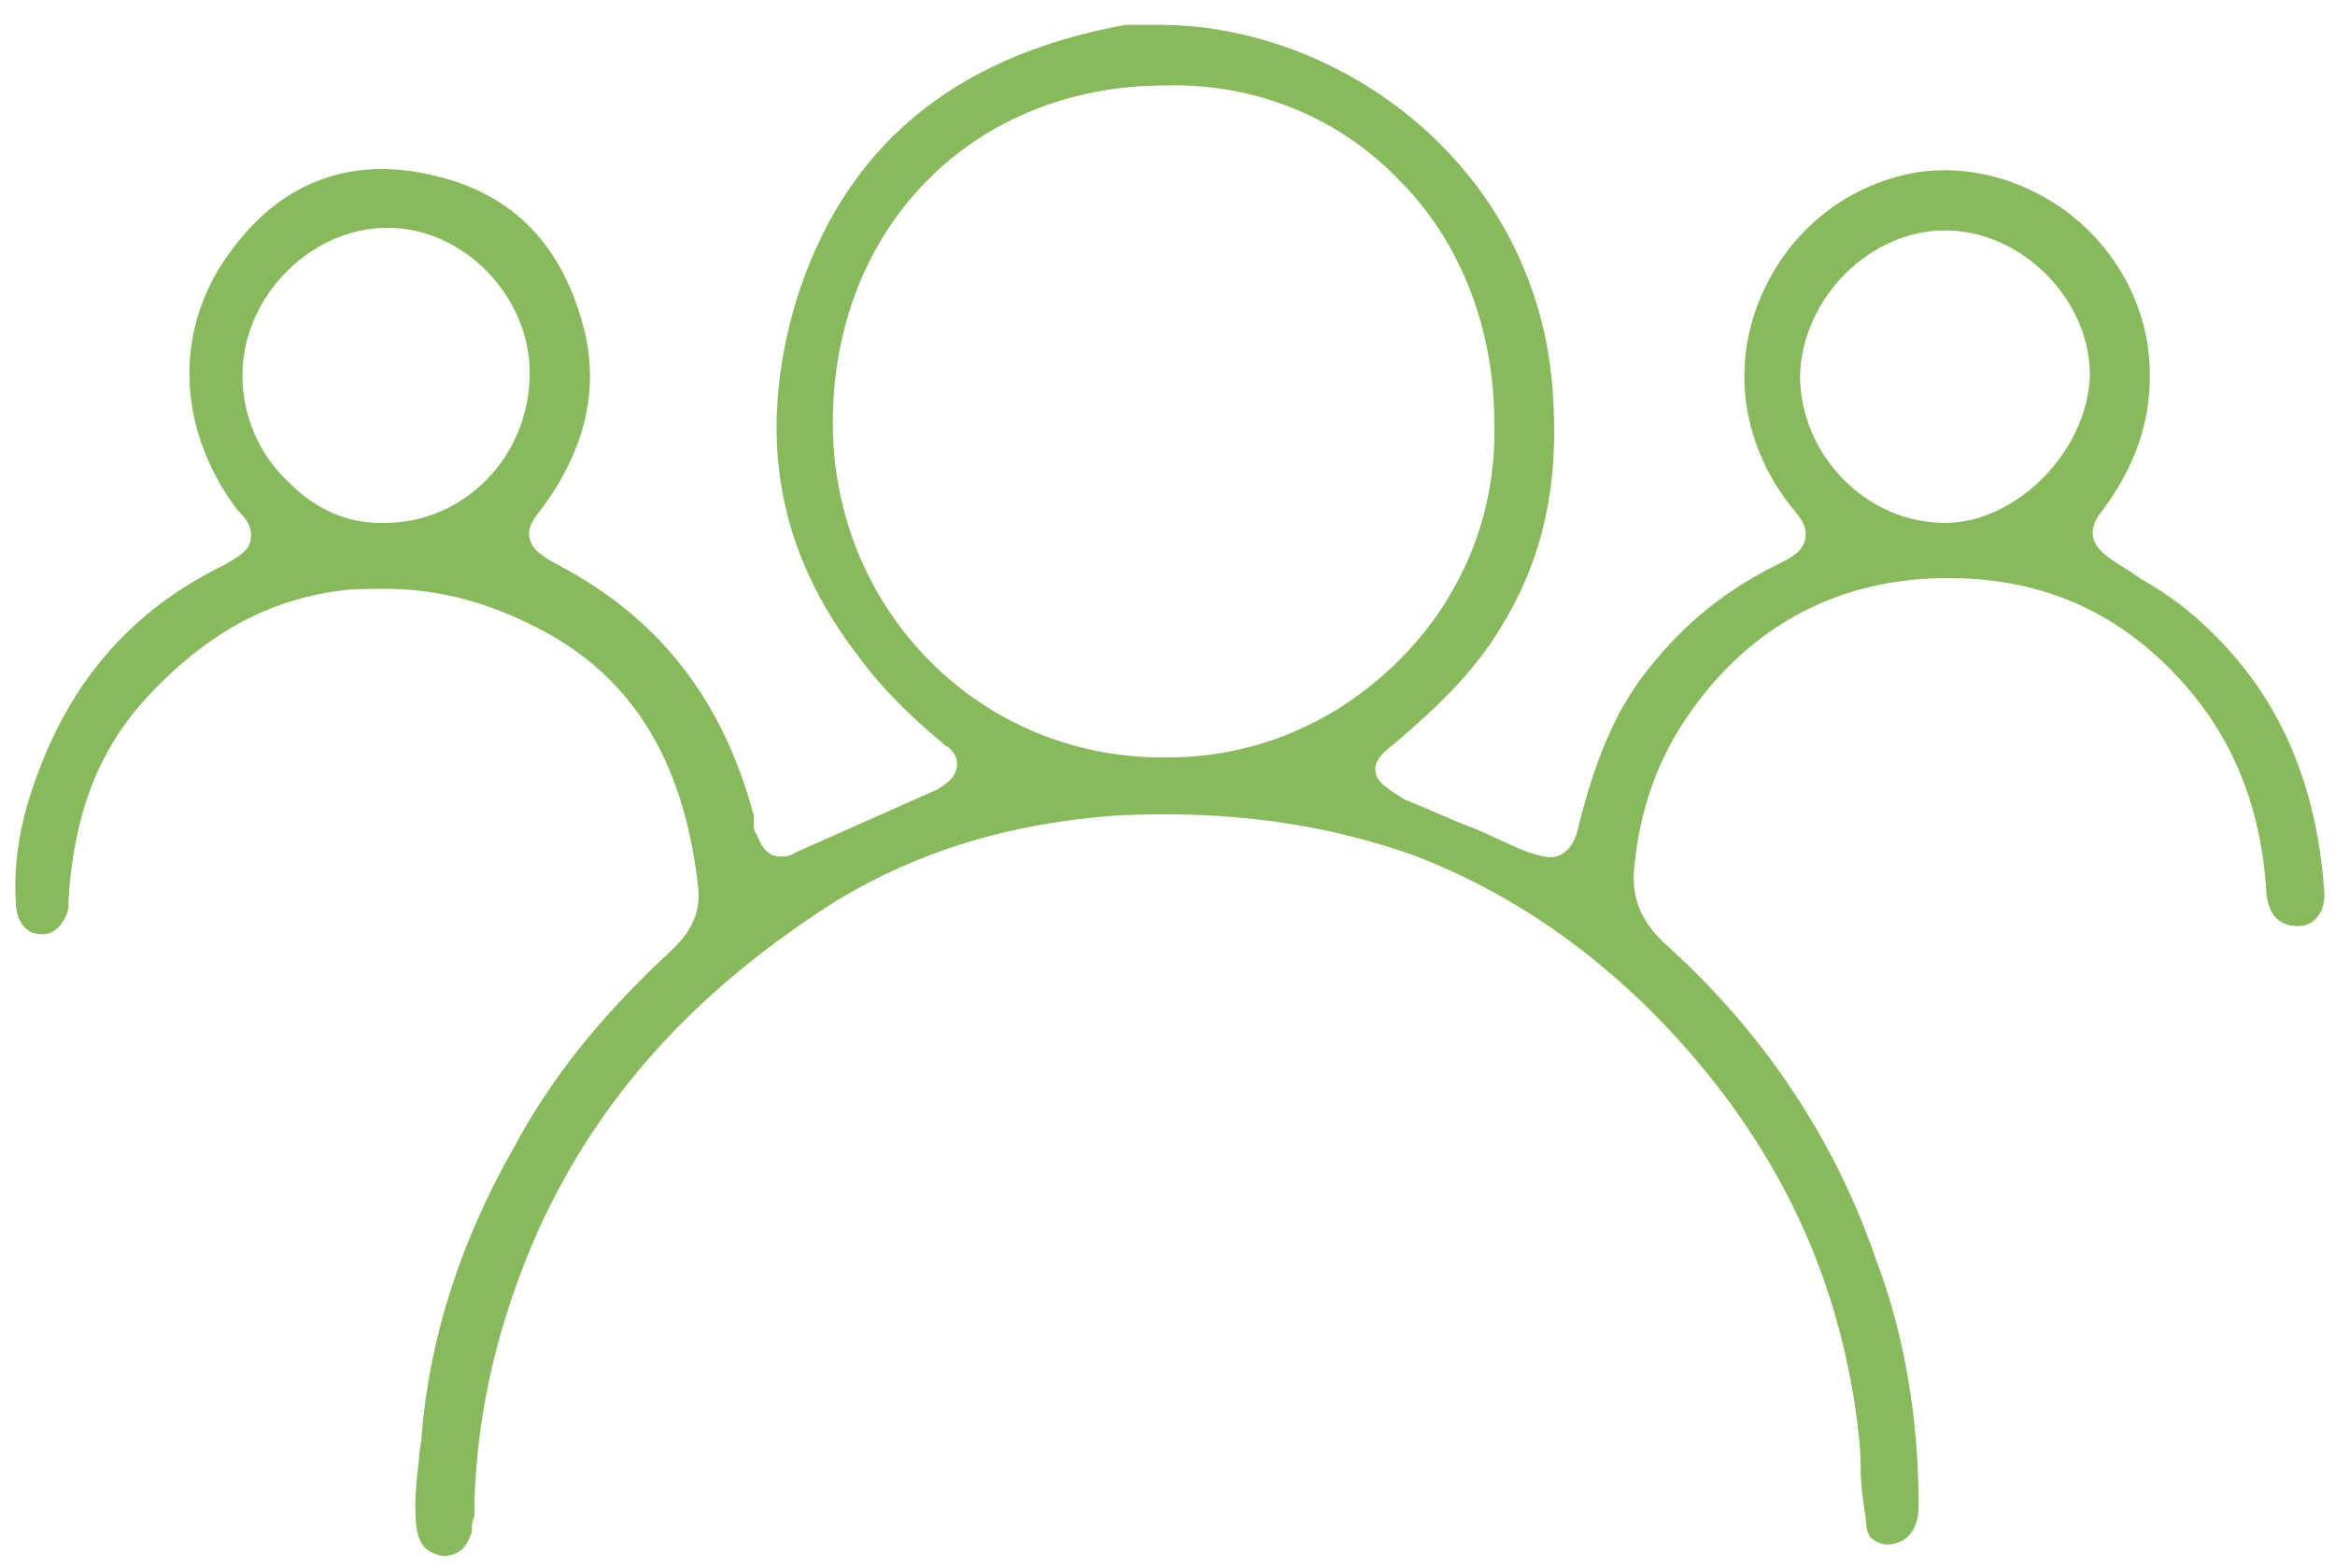 <?xml version="1.0" encoding="utf-8"?>
<svg xmlns="http://www.w3.org/2000/svg" xmlns:xlink="http://www.w3.org/1999/xlink" version="1.1" id="Ebene" x="0px" y="0px" viewBox="0 0 88.6 59.2" style="enable-background:new 0 0 88.6 59.2;" xml:space="preserve" width="140" height="94">
<style type="text/css">
	.st0{fill:none;}
	.st1{fill:#89B95D;}
</style>
<g>
	<path class="st0" d="M44.2,3.8c-6.9,0-11.9,5.1-11.9,12.1c0,6.8,5.3,12.1,12,12.1c6.5,0,11.9-5.4,11.8-12.1C56,8.9,51,3.7,44.2,3.8   z"/>
	<path class="st0" d="M14.7,9.2c-2.5,0-4.8,2.4-4.8,5c0,2.5,2.3,5,4.7,4.9c2.7,0,4.9-2.4,4.9-5C19.5,11.5,17.2,9.2,14.7,9.2z"/>
	<path class="st0" d="M73.7,9.2c-2.4,0-4.7,2.3-4.8,4.9c0,2.7,2.2,5,4.9,5c2.3,0,4.7-2.5,4.7-5C78.5,11.5,76.2,9.2,73.7,9.2z"/>
	<g>
		<path class="st0" d="M73.7,9.8c-2.1,0-4.1,2-4.2,4.3c0,2.3,1.9,4.3,4.2,4.3c2,0,4-2.2,4-4.4C77.8,11.9,75.9,9.8,73.7,9.8z"/>
		<path class="st0" d="M14.7,9.8c-2.1,0-4.2,2.1-4.2,4.4c0,1.1,0.5,2.3,1.4,3.1c0.8,0.7,1.7,1.1,2.6,1.1l0,0c2.3,0,4.2-2,4.2-4.4    C18.9,11.9,16.9,9.8,14.7,9.8z"/>
		<path class="st0" d="M52.2,7.6c-2-2.1-4.8-3.2-7.8-3.2c-0.1,0-0.1,0-0.2,0c-6.5,0-11.3,4.8-11.3,11.5c0,6.4,5,11.5,11.4,11.5    c3,0,5.8-1.2,7.9-3.3c2.1-2.2,3.3-5.1,3.2-8.1C55.4,12.7,54.2,9.7,52.2,7.6z"/>
		<path class="st0" d="M83.1,23.1c-0.6-0.5-1.2-0.9-1.9-1.3c-0.4-0.3-0.8-0.5-1.2-0.8c-0.7-0.5-0.8-1.1-0.2-1.8    c1.4-1.9,2-3.9,1.7-6.2c-0.3-2-1.4-3.9-3.2-5.2c-1.7-1.2-3.7-1.7-5.6-1.4c-2.8,0.5-5,2.4-6,5c-1,2.6-0.5,5.4,1.2,7.6    c0.4,0.5,0.7,0.8,0.6,1.3c-0.1,0.5-0.5,0.7-1.1,1c-2.2,1.1-3.8,2.5-5.2,4.4c-1,1.4-1.7,3.1-2.3,5.5c-0.1,0.5-0.3,0.9-0.7,1.1    c-0.4,0.2-0.8,0-1.2-0.1c-0.8-0.3-1.5-0.7-2.3-1c-0.8-0.3-1.6-0.7-2.4-1c-0.6-0.4-1-0.6-1.1-1c-0.1-0.5,0.3-0.8,0.8-1.2    c1.4-1.2,2.8-2.5,3.8-4.1c1.8-2.8,2.4-5.8,2.1-9.4c-0.7-8.4-8-13.6-14.7-13.7h-1.5C36.1,2,32,5.5,30.2,11.3    c-1.5,5.1-0.7,9.5,2.4,13.5c0.8,1.1,1.9,2.2,3.1,3.2c0.1,0.1,0.1,0.1,0.1,0.1c0.2,0.1,0.6,0.4,0.5,0.9c-0.1,0.5-0.6,0.7-0.7,0.8    l-5.4,2.4c-0.3,0.2-0.6,0.2-0.9,0.1c-0.4-0.2-0.5-0.6-0.6-0.8c-0.1-0.1-0.1-0.3-0.1-0.4c0-0.1,0-0.2,0-0.2l0-0.1    c-1.2-4.5-3.7-7.6-7.6-9.6c-0.5-0.3-0.8-0.5-0.9-0.9c-0.1-0.4,0.1-0.7,0.5-1.2c1.6-2.2,2.1-4.4,1.6-6.6c-0.8-3.3-2.7-5.3-5.8-6    c-3-0.7-5.6,0.2-7.5,2.7c-2.3,2.9-2.3,6.8,0.1,10c0.4,0.4,0.6,0.7,0.5,1.2c-0.1,0.4-0.5,0.6-1,0.9c-3.5,1.7-5.8,4.4-7.1,8    c-0.6,1.6-0.9,3.2-0.8,4.8c0,0.7,0.4,1.2,0.9,1.2c0.6,0.1,1-0.5,1.1-1v-0.3c0.2-3.2,1.1-5.6,2.9-7.6c2.2-2.4,4.5-3.7,7.2-4.1    c0.6-0.1,1.3-0.1,1.9-0.1c2.2,0,4.2,0.6,6.2,1.7c3.4,1.9,5.2,5.1,5.7,9.7c0.1,1.2-0.6,1.9-1,2.3c-2.8,2.6-4.6,4.9-6,7.5    c-2,3.5-3.2,7.2-3.5,10.9c0,0.3-0.1,0.6-0.1,0.9c-0.1,0.9-0.2,1.7-0.1,2.6c0.1,0.7,0.4,1,1,1.1c0.6,0,0.9-0.3,1.1-0.9    c0-0.2,0-0.4,0.1-0.6c0-0.1,0-0.3,0-0.5c0.1-3.5,0.9-6.9,2.4-10.3c2.3-5.1,6-9.2,11.4-12.6c3-1.8,6.4-2.9,10.6-3.2    c4.2-0.2,7.8,0.3,11.2,1.5c3.7,1.4,7,3.7,9.8,6.7c3.9,4.2,6.2,8.9,7,14.3c0.1,0.7,0.2,1.5,0.2,2.2c0,0.7,0.1,1.4,0.2,2    c0,0.4,0.1,0.7,0.3,0.8c0.3,0.2,0.6,0.2,0.9,0.1c0.6-0.2,0.8-0.8,0.8-1.4c0-3.2-0.5-6.4-1.6-9.3c-1.6-4.7-4.4-8.8-8.1-12.1    c-0.6-0.6-1.2-1.4-1.1-2.7c0.2-2.3,0.9-4.3,2.2-6.1c2.2-3.1,5.4-4.9,9.3-5c3.5-0.1,6.4,1,8.8,3.4c2.3,2.3,3.5,5.1,3.7,8.6    c0.1,0.8,0.5,1.2,1.2,1.2c0.6,0,1-0.5,1-1.2C87.9,29.3,86.3,25.8,83.1,23.1z M14.6,19.7c-0.1,0-0.1,0-0.2,0    c-1.2,0-2.4-0.5-3.4-1.5c-1.2-1.1-1.8-2.6-1.8-4.1c0-3,2.6-5.6,5.5-5.6c2.9,0,5.4,2.6,5.4,5.5C20.1,17.2,17.6,19.7,14.6,19.7z     M31.6,15.9c0-7.4,5.3-12.8,12.6-12.8c3.4-0.1,6.6,1.2,8.9,3.6c2.3,2.3,3.6,5.6,3.6,9.2c0.1,3.4-1.2,6.6-3.6,9    c-2.4,2.4-5.5,3.7-8.8,3.7C37.2,28.7,31.6,23,31.6,15.9z M73.8,19.7c-3,0-5.5-2.6-5.5-5.6c0.1-3,2.7-5.5,5.5-5.5    c2.9,0,5.5,2.6,5.5,5.5C79.2,17,76.5,19.7,73.8,19.7z"/>
		<path class="st1" d="M83.1,23.1c-0.6-0.5-1.2-0.9-1.9-1.3c-0.4-0.3-0.8-0.5-1.2-0.8c-0.7-0.5-0.8-1.1-0.2-1.8    c1.4-1.9,2-3.9,1.7-6.2c-0.3-2-1.4-3.9-3.2-5.2c-1.7-1.2-3.7-1.7-5.6-1.4c-2.8,0.5-5,2.4-6,5c-1,2.6-0.5,5.4,1.2,7.6    c0.4,0.5,0.7,0.8,0.6,1.3c-0.1,0.5-0.5,0.7-1.1,1c-2.2,1.1-3.8,2.5-5.2,4.4c-1,1.4-1.7,3.1-2.3,5.5c-0.1,0.5-0.3,0.9-0.7,1.1    c-0.4,0.2-0.8,0-1.2-0.1c-0.8-0.3-1.5-0.7-2.3-1c-0.8-0.3-1.6-0.7-2.4-1c-0.6-0.4-1-0.6-1.1-1c-0.1-0.5,0.3-0.8,0.8-1.2    c1.4-1.2,2.8-2.5,3.8-4.1c1.8-2.8,2.4-5.8,2.1-9.4c-0.7-8.4-8-13.6-14.7-13.7h-1.5C36.1,2,32,5.5,30.2,11.3    c-1.5,5.1-0.7,9.5,2.4,13.5c0.8,1.1,1.9,2.2,3.1,3.2c0.1,0.1,0.1,0.1,0.1,0.1c0.2,0.1,0.6,0.4,0.5,0.9c-0.1,0.5-0.6,0.7-0.7,0.8    l-5.4,2.4c-0.3,0.2-0.6,0.2-0.9,0.1c-0.4-0.2-0.5-0.6-0.6-0.8c-0.1-0.1-0.1-0.3-0.1-0.4c0-0.1,0-0.2,0-0.2l0-0.1    c-1.2-4.5-3.7-7.6-7.6-9.6c-0.5-0.3-0.8-0.5-0.9-0.9c-0.1-0.4,0.1-0.7,0.5-1.2c1.6-2.2,2.1-4.4,1.6-6.6c-0.8-3.3-2.7-5.3-5.8-6    c-3-0.7-5.6,0.2-7.5,2.7c-2.3,2.9-2.3,6.8,0.1,10c0.4,0.4,0.6,0.7,0.5,1.2c-0.1,0.4-0.5,0.6-1,0.9c-3.5,1.7-5.8,4.4-7.1,8    c-0.6,1.6-0.9,3.2-0.8,4.8c0,0.7,0.4,1.2,0.9,1.2c0.6,0.1,1-0.5,1.1-1v-0.3c0.2-3.2,1.1-5.6,2.9-7.6c2.2-2.4,4.5-3.7,7.2-4.1    c0.6-0.1,1.3-0.1,1.9-0.1c2.2,0,4.2,0.6,6.2,1.7c3.4,1.9,5.2,5.1,5.7,9.7c0.1,1.2-0.6,1.9-1,2.3c-2.8,2.6-4.6,4.9-6,7.5    c-2,3.5-3.2,7.2-3.5,10.9c0,0.3-0.1,0.6-0.1,0.9c-0.1,0.9-0.2,1.7-0.1,2.6c0.1,0.7,0.4,1,1,1.1c0.6,0,0.9-0.3,1.1-0.9    c0-0.2,0-0.4,0.1-0.6c0-0.1,0-0.3,0-0.5c0.1-3.5,0.9-6.9,2.4-10.3c2.3-5.1,6-9.2,11.4-12.6c3-1.8,6.4-2.9,10.6-3.2    c4.2-0.2,7.8,0.3,11.2,1.5c3.7,1.4,7,3.7,9.8,6.7c3.9,4.2,6.2,8.9,7,14.3c0.1,0.7,0.2,1.5,0.2,2.2c0,0.7,0.1,1.4,0.2,2    c0,0.4,0.1,0.7,0.3,0.8c0.3,0.2,0.6,0.2,0.9,0.1c0.6-0.2,0.8-0.8,0.8-1.4c0-3.2-0.5-6.4-1.6-9.3c-1.6-4.7-4.4-8.8-8.1-12.1    c-0.6-0.6-1.2-1.4-1.1-2.7c0.2-2.3,0.9-4.3,2.2-6.1c2.2-3.1,5.4-4.9,9.3-5c3.5-0.1,6.4,1,8.8,3.4c2.3,2.3,3.5,5.1,3.7,8.6    c0.1,0.8,0.5,1.2,1.2,1.2c0.6,0,1-0.5,1-1.2C87.9,29.3,86.3,25.8,83.1,23.1z M14.6,19.7c-0.1,0-0.1,0-0.2,0    c-1.2,0-2.4-0.5-3.4-1.5c-1.2-1.1-1.8-2.6-1.8-4.1c0-3,2.6-5.6,5.5-5.6c2.9,0,5.4,2.6,5.4,5.5C20.1,17.2,17.6,19.7,14.6,19.7z     M31.6,15.9c0-7.4,5.3-12.8,12.6-12.8c3.4-0.1,6.6,1.2,8.9,3.6c2.3,2.3,3.6,5.6,3.6,9.2c0.1,3.4-1.2,6.6-3.6,9    c-2.4,2.4-5.5,3.7-8.8,3.7C37.2,28.7,31.6,23,31.6,15.9z M73.8,19.7c-3,0-5.5-2.6-5.5-5.6c0.1-3,2.7-5.5,5.5-5.5    c2.9,0,5.5,2.6,5.5,5.5C79.2,17,76.5,19.7,73.8,19.7z"/>
	</g>
</g>
</svg>
